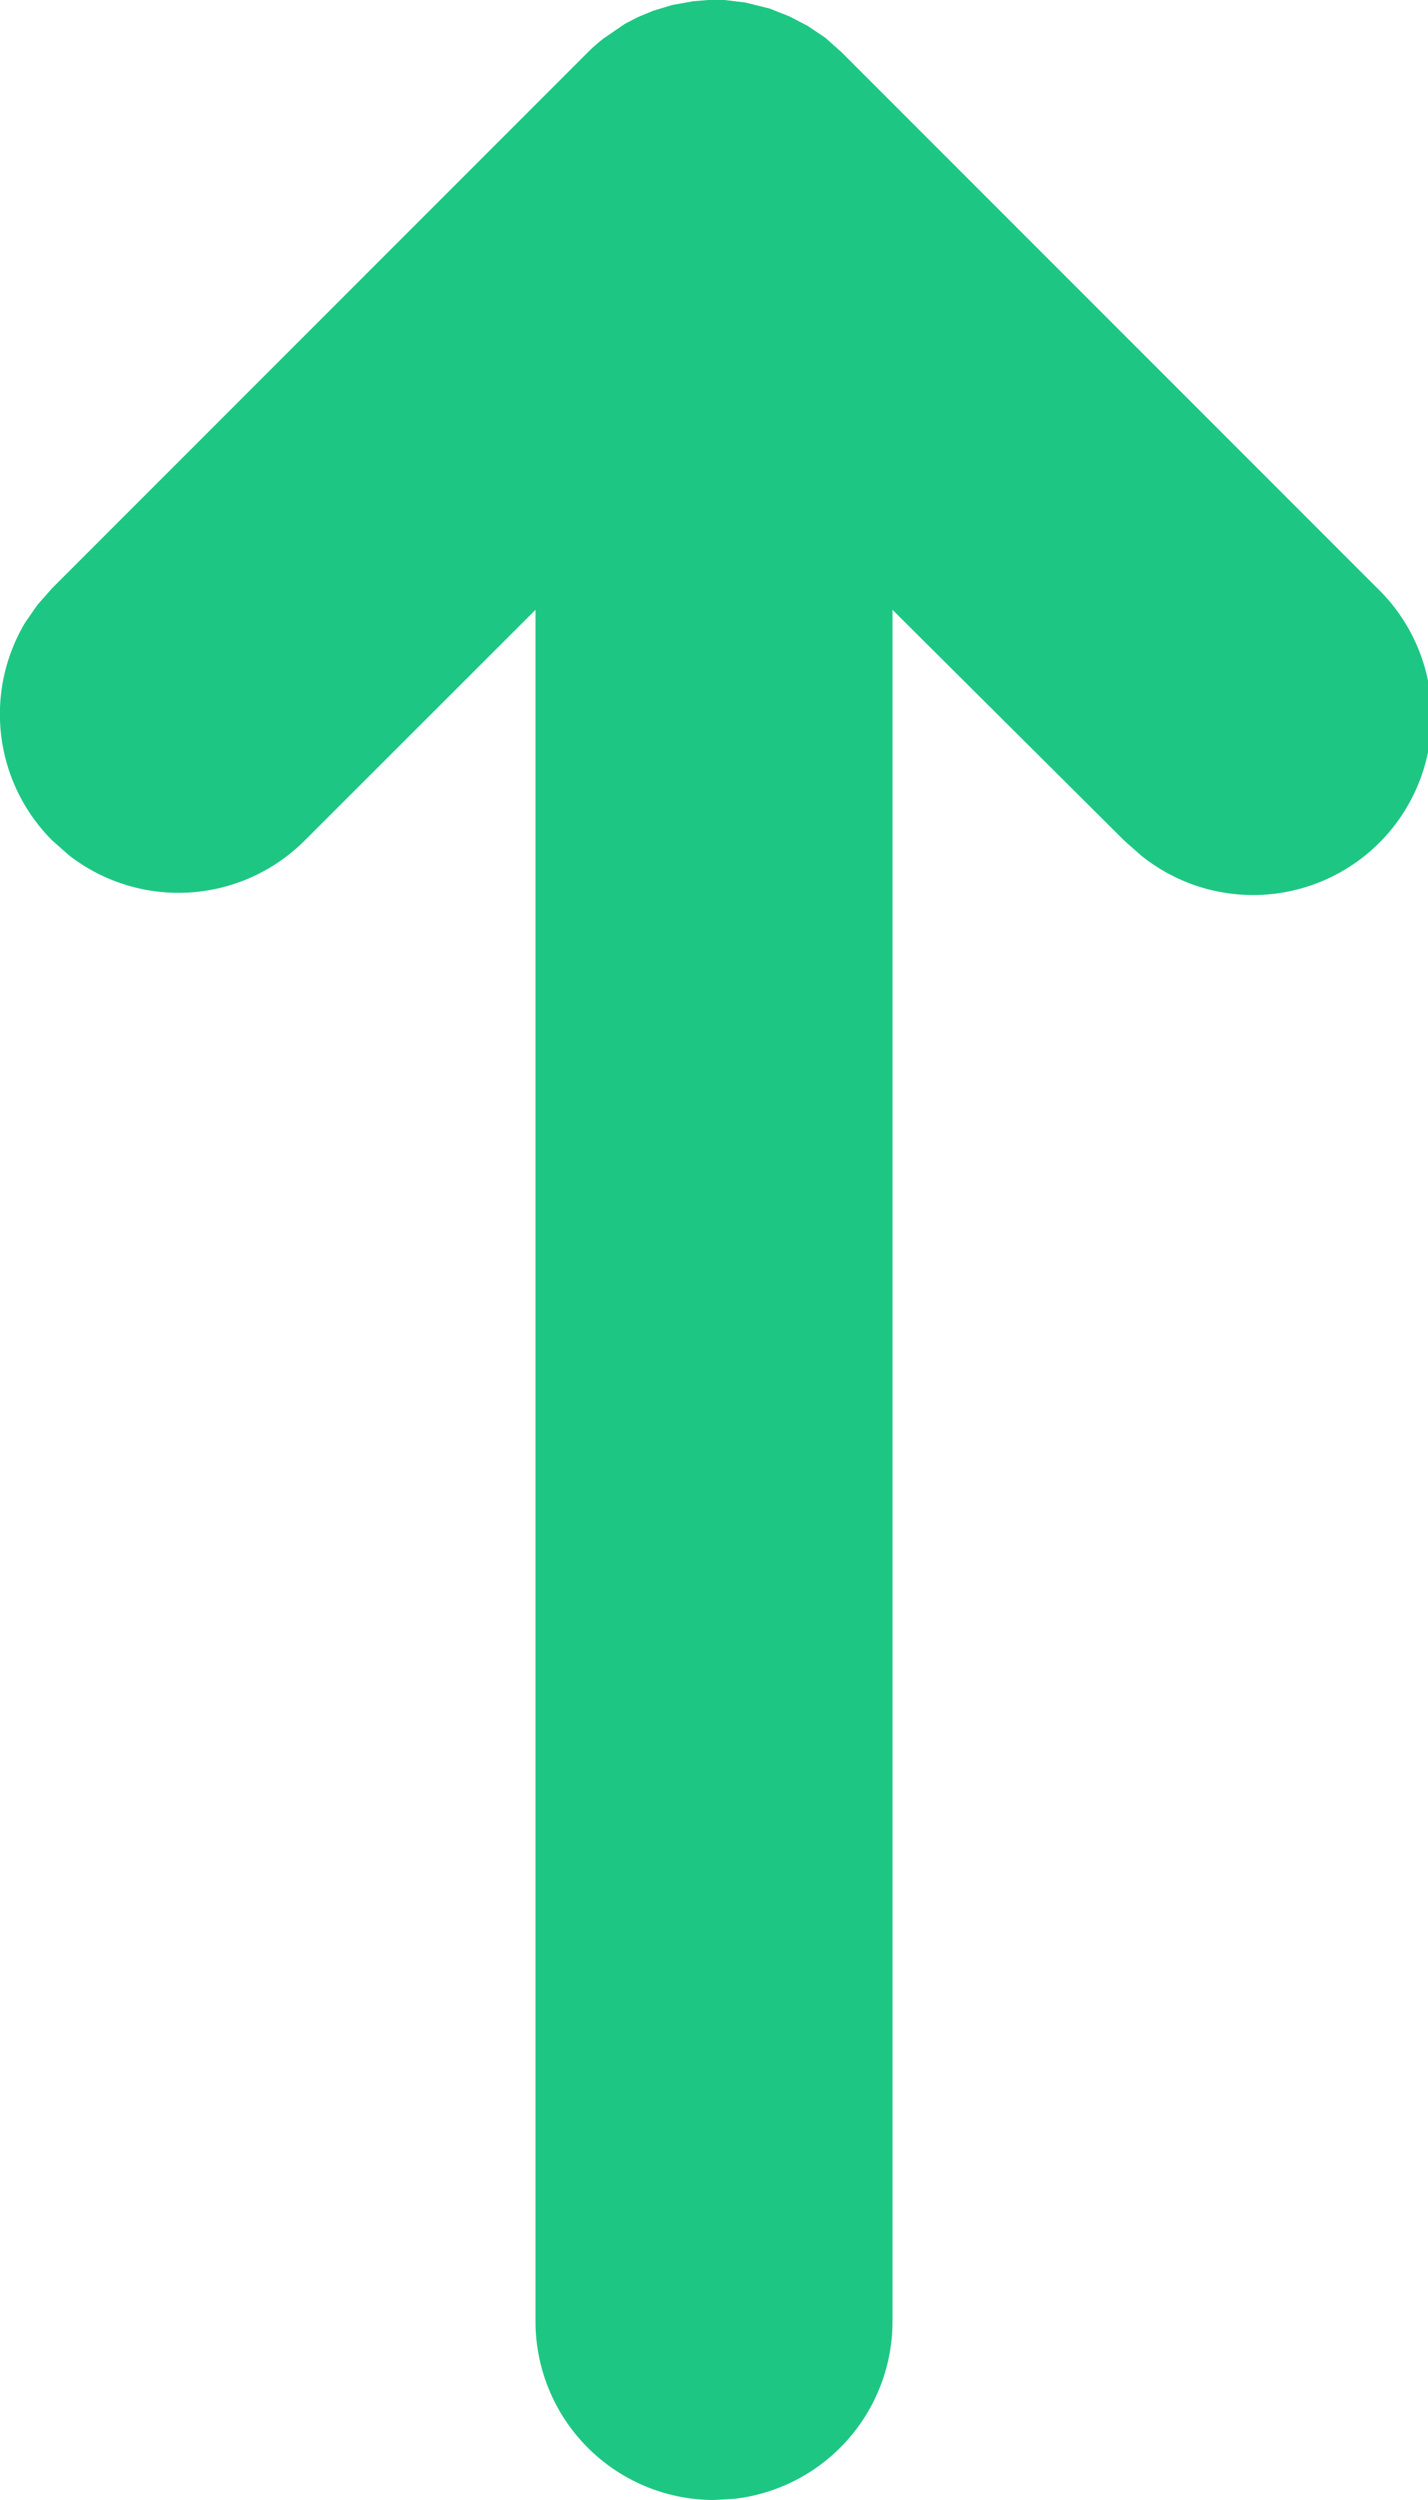 <svg xmlns="http://www.w3.org/2000/svg" width="8" height="14" viewBox="0 0 8 14">
  <path id="arrow_g_up" d="M7.79,10.613l-.083.094-3,3a1.006,1.006,0,0,1-.086.076l-.121.083h0l-.073.038h0l-.087.036h0l-.106.032h0l-.117.021L4.033,14H3.941l-.116-.014h0l-.137-.034h0l-.111-.044h0l-.1-.052h0l-.1-.067-.09-.08-3-3a1,1,0,0,1,1.32-1.5l.094.083L3,10.585V1A1,1,0,0,1,3.883.007L4,0A1,1,0,0,1,5,1v9.585L6.293,9.293a1,1,0,0,1,1.32-.083l.094.083a1,1,0,0,1,.153,1.219l-.069.1Z" transform="translate(8 14) rotate(180)" fill="#1dc783"/>
</svg>

